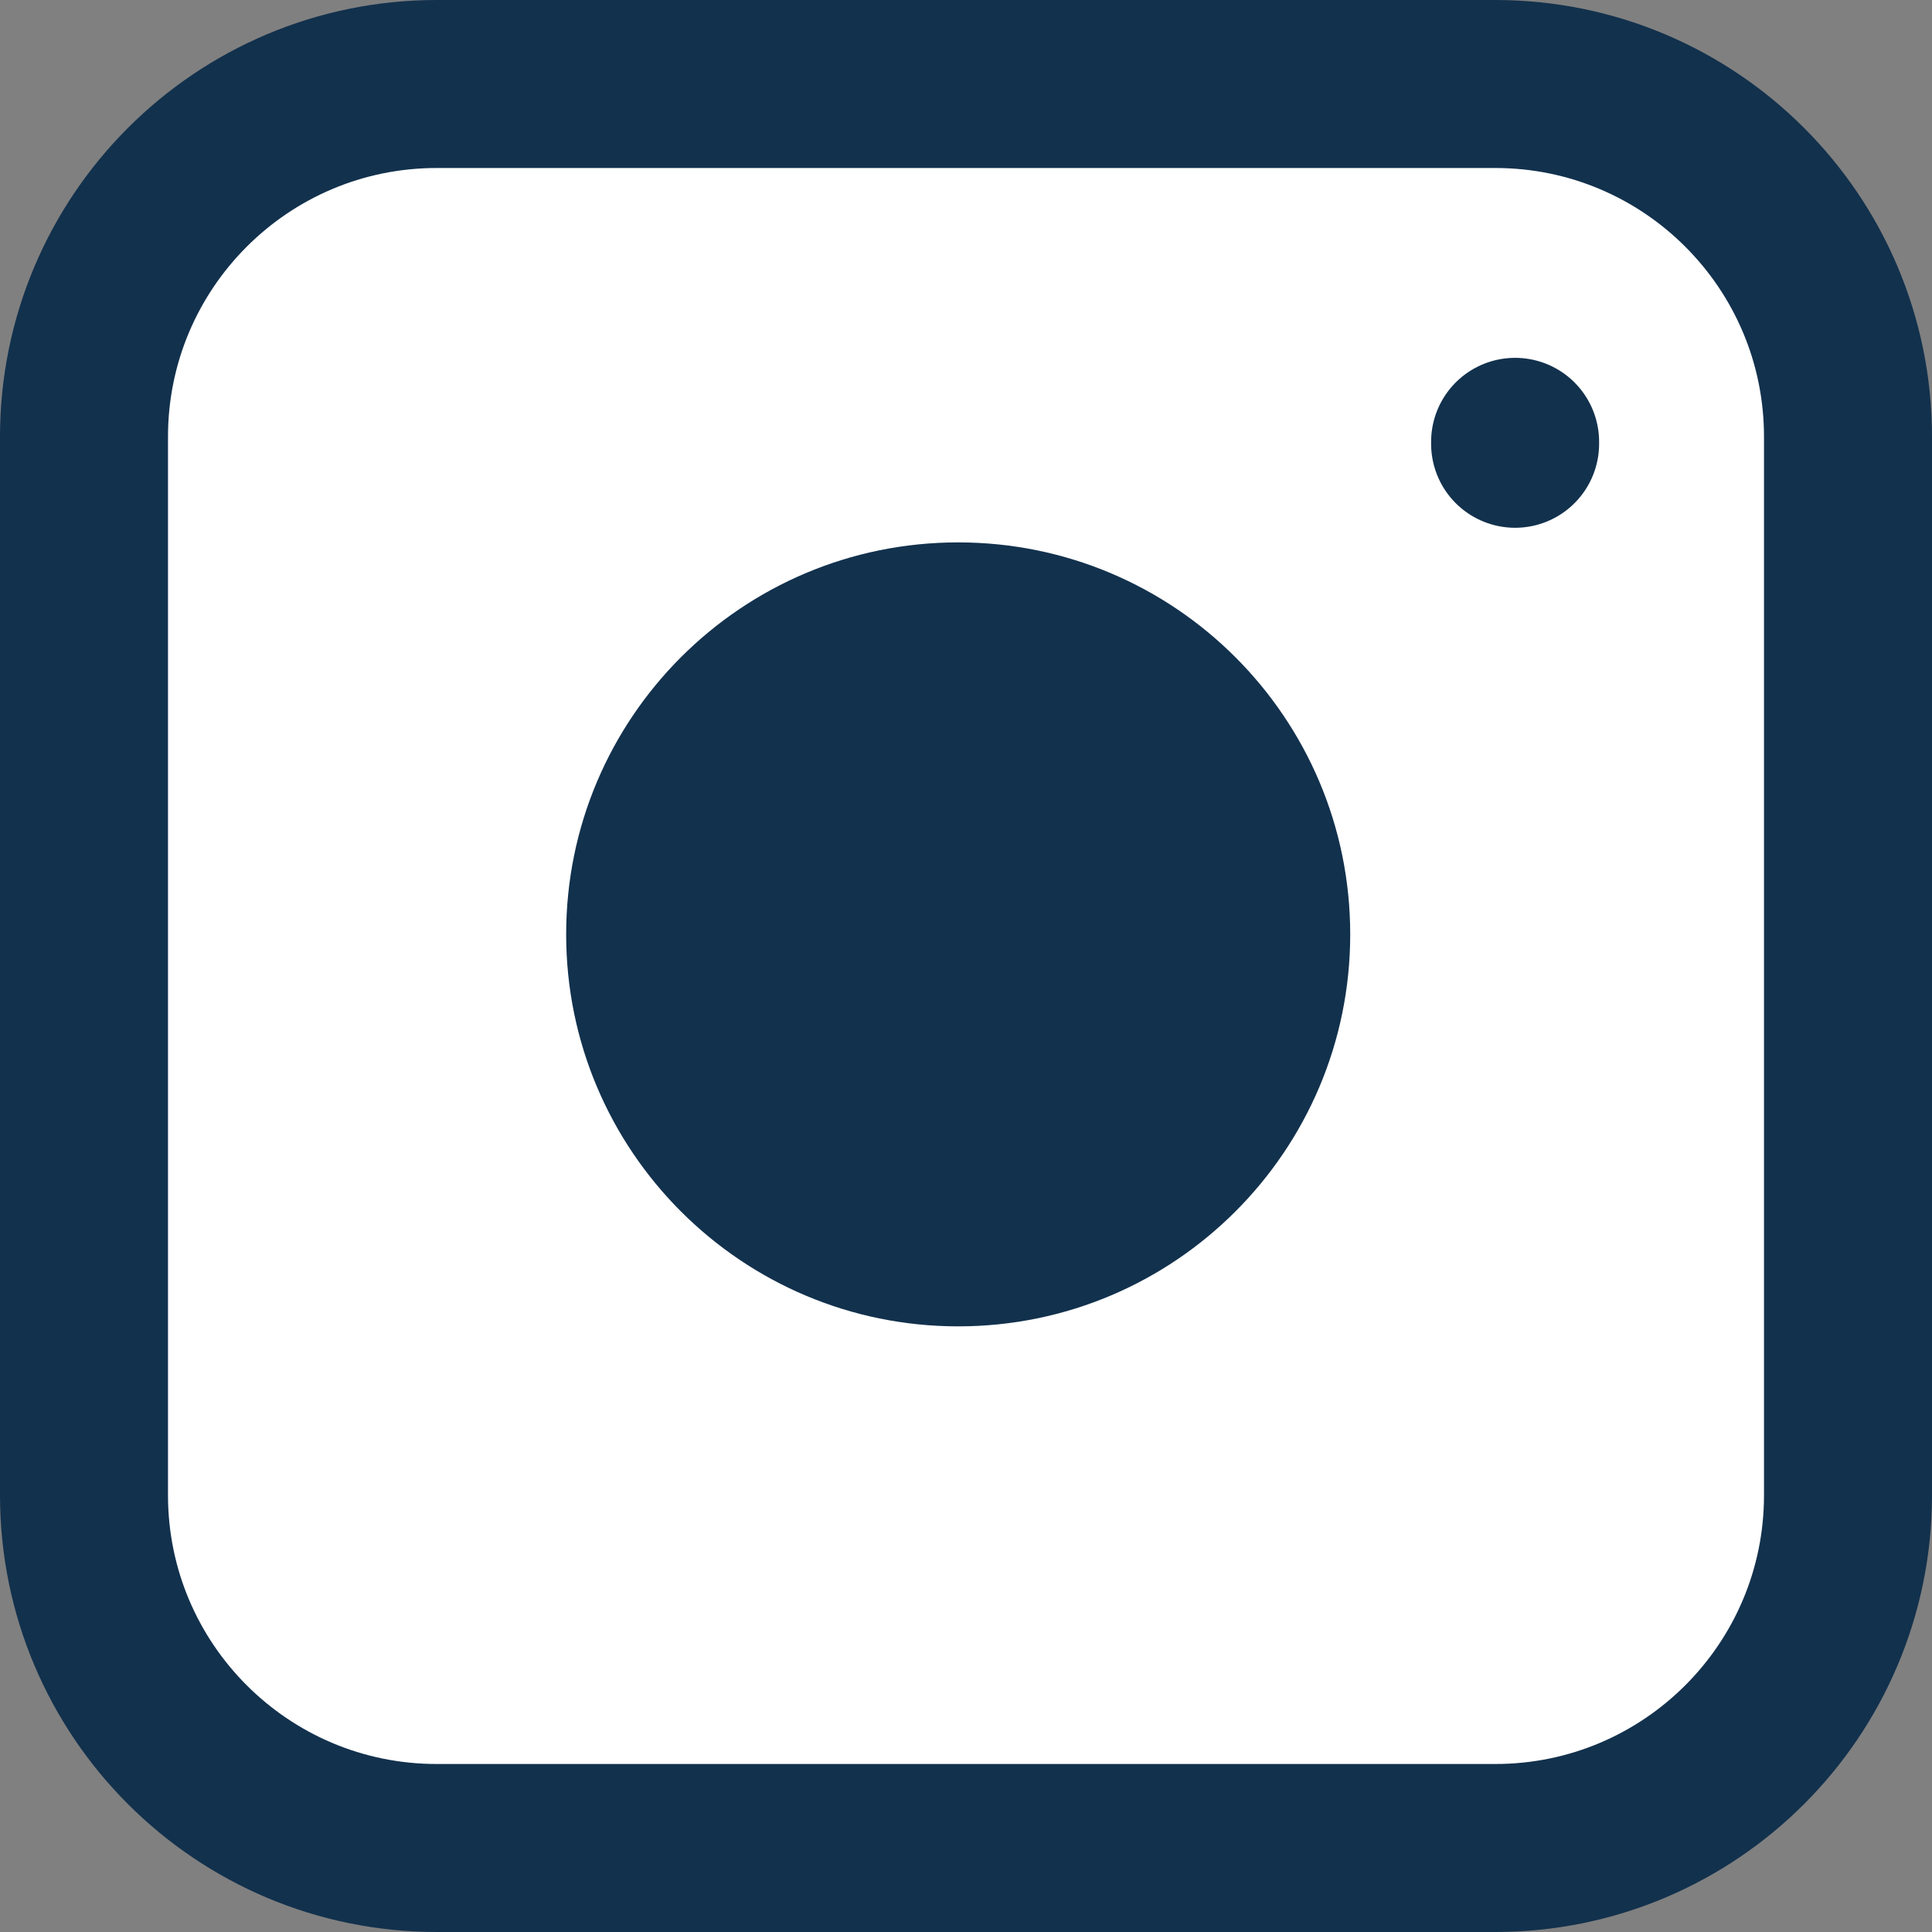 <svg width="23" height="23" viewBox="0 0 23 23" fill="none" xmlns="http://www.w3.org/2000/svg">
<rect x="0" y="0" width="23" height="23" fill="#808080" stroke="none"/>
<path d="M1 5.2C1 2.88 2.88 1 5.2 1H17.8C20.12 1 22 2.88 22 5.2V17.8C22 20.12 20.12 22 17.8 22H5.2C2.88 22 1 20.12 1 17.8V5.2Z" fill="white" stroke="#12314D" stroke-width="2" stroke-linecap="round" stroke-linejoin="round"/>
<path d="M11.407 15.79C13.984 15.79 16.074 13.7 16.074 11.123C16.074 8.546 13.984 6.457 11.407 6.457C8.83 6.457 6.74 8.546 6.74 11.123C6.74 13.7 8.83 15.79 11.407 15.79Z" fill="#12314D"/>
<path d="M18.037 5.283V5.26V5.283Z" fill="#12314D"/>
<path d="M18.037 5.283V5.26" stroke="#12314D" stroke-width="2" stroke-linecap="round" stroke-linejoin="round"/>
</svg>
